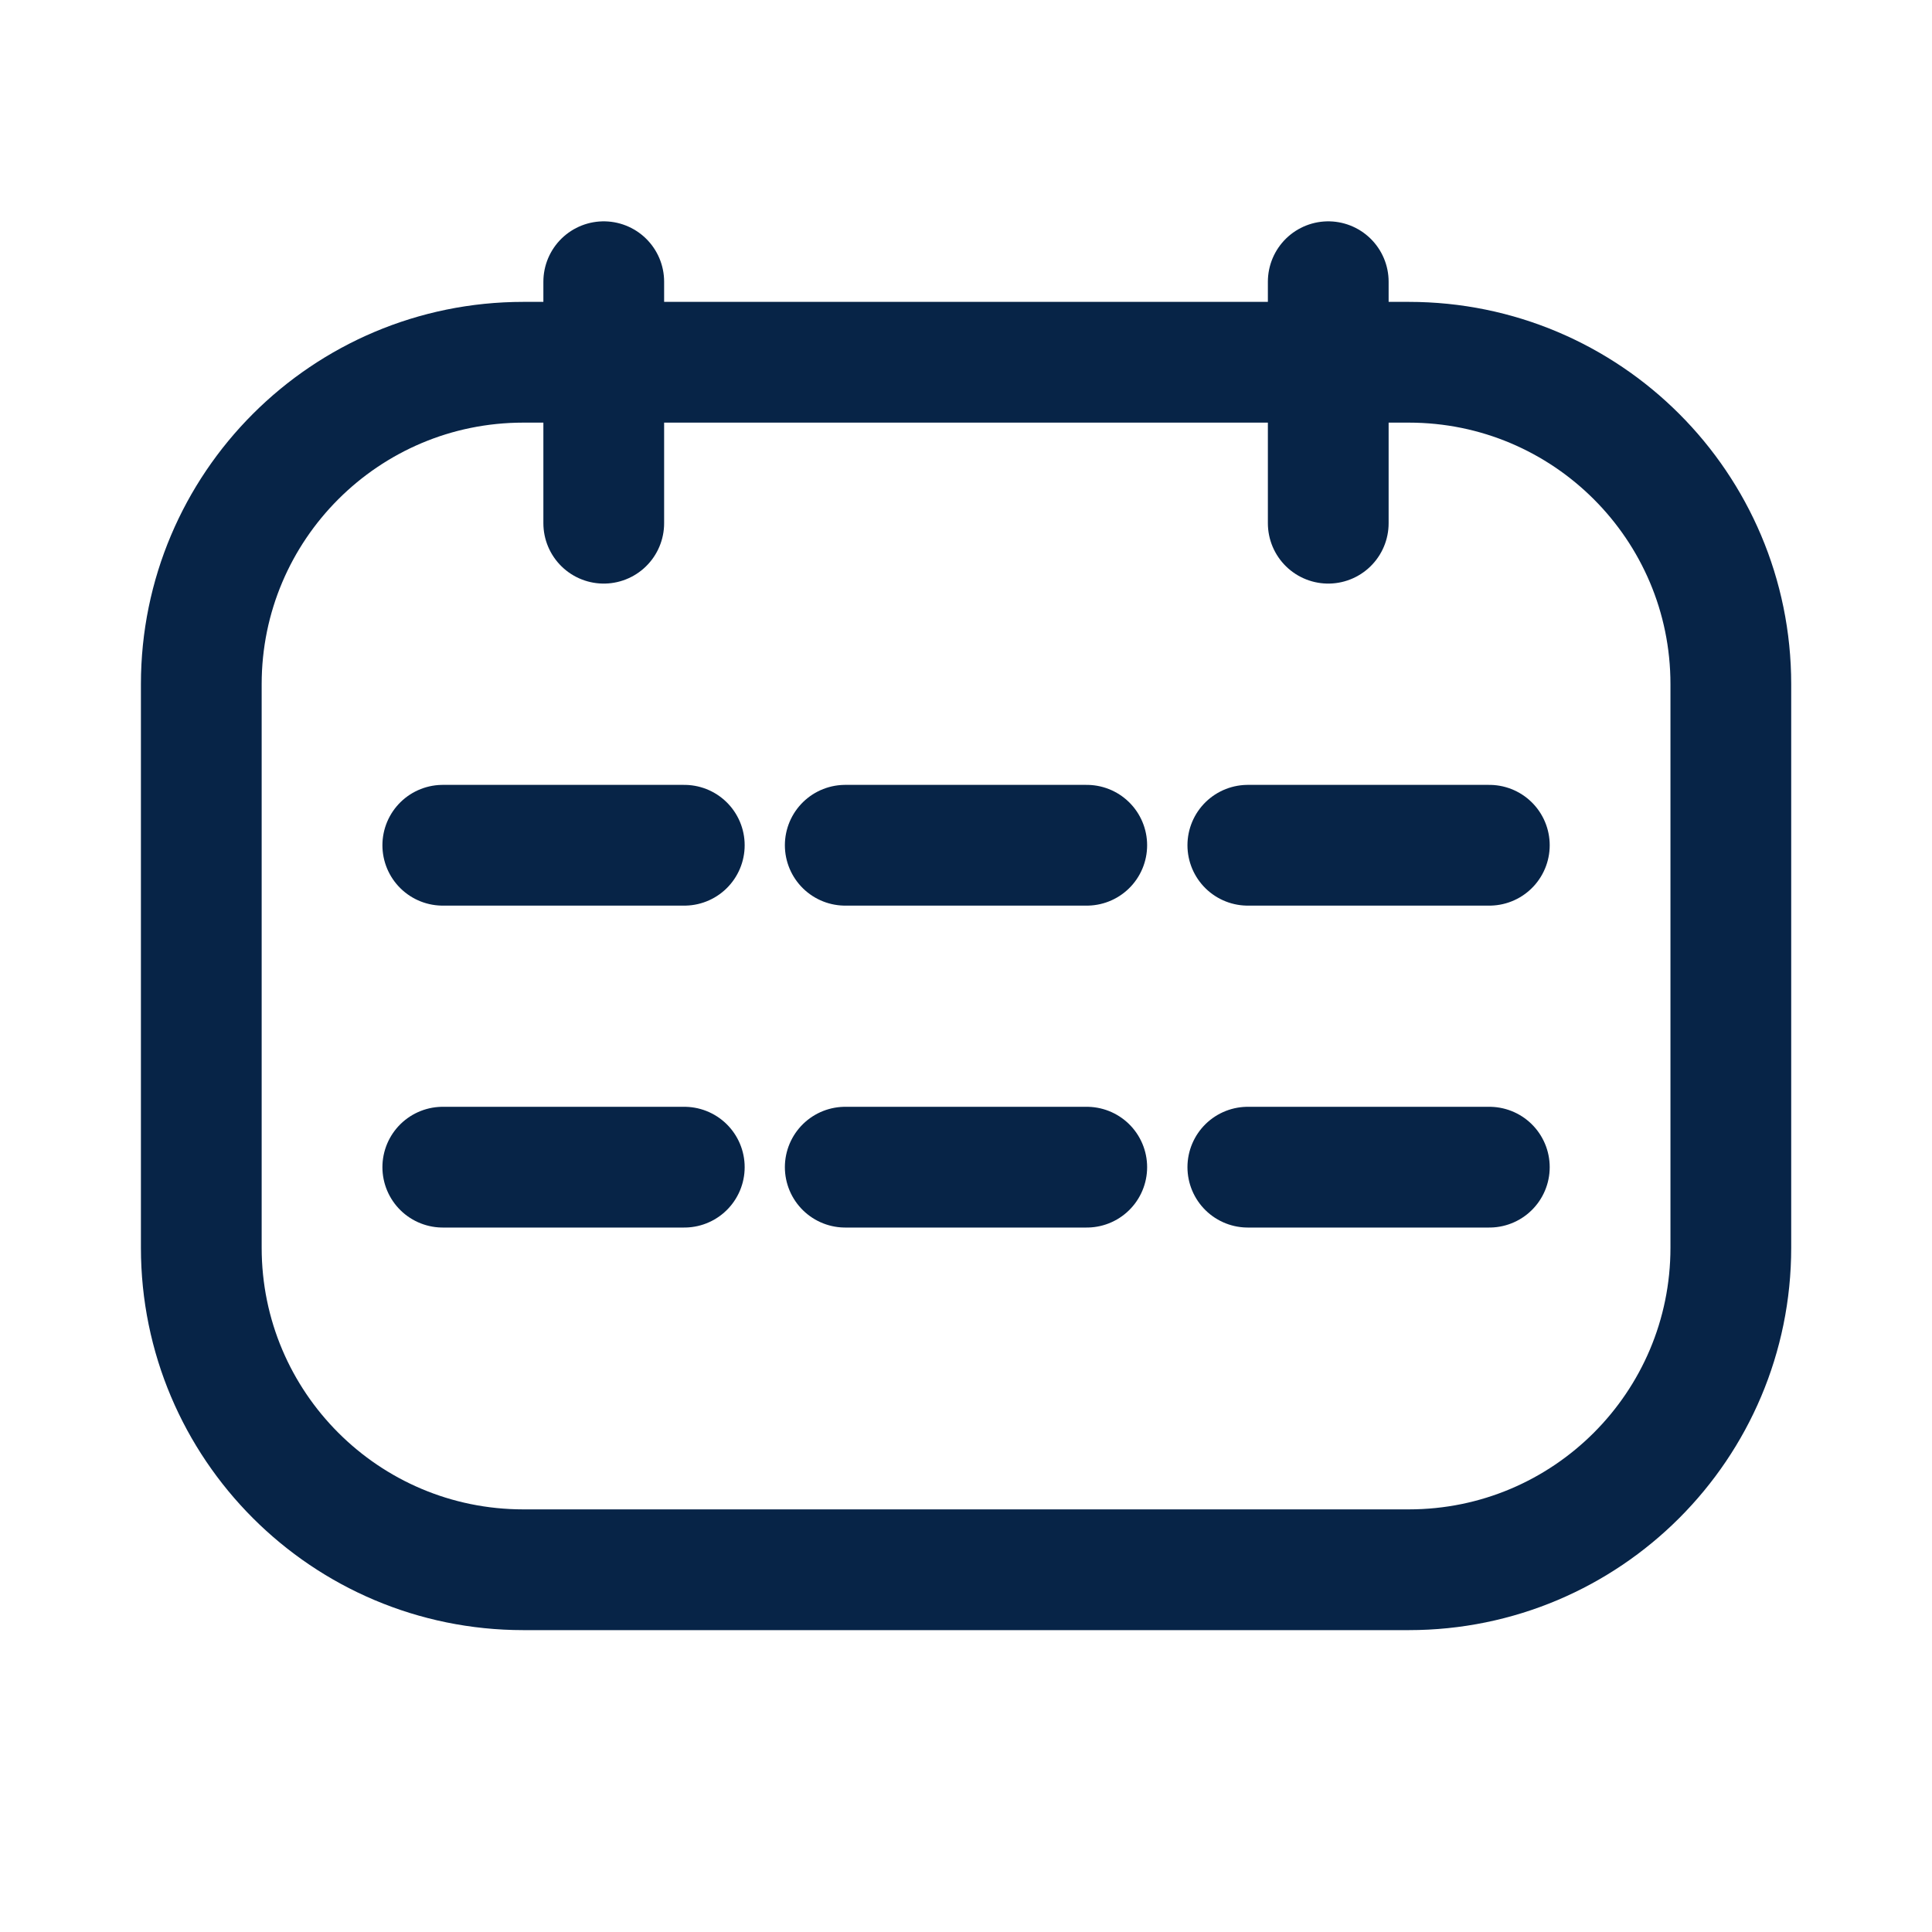 <svg width="16" height="16" viewBox="0 0 16 16" fill="none" xmlns="http://www.w3.org/2000/svg">
<g id="calendar">
<path id="Vector" d="M5 2.333V4.333M11 2.333V4.333M3.667 7H5.667M7 7H9M10.334 7H12.334M3.667 9.666H5.667M7 9.666H9M10.334 9.666H12.334M4.334 13H11.667C13.14 13 14.334 11.806 14.334 10.333V5.666C14.334 4.194 13.14 3 11.667 3H4.334C2.861 3 1.667 4.194 1.667 5.666V10.333C1.667 11.806 2.861 13 4.334 13Z" stroke="#072447" stroke-linecap="round"/>
</g>
</svg>
